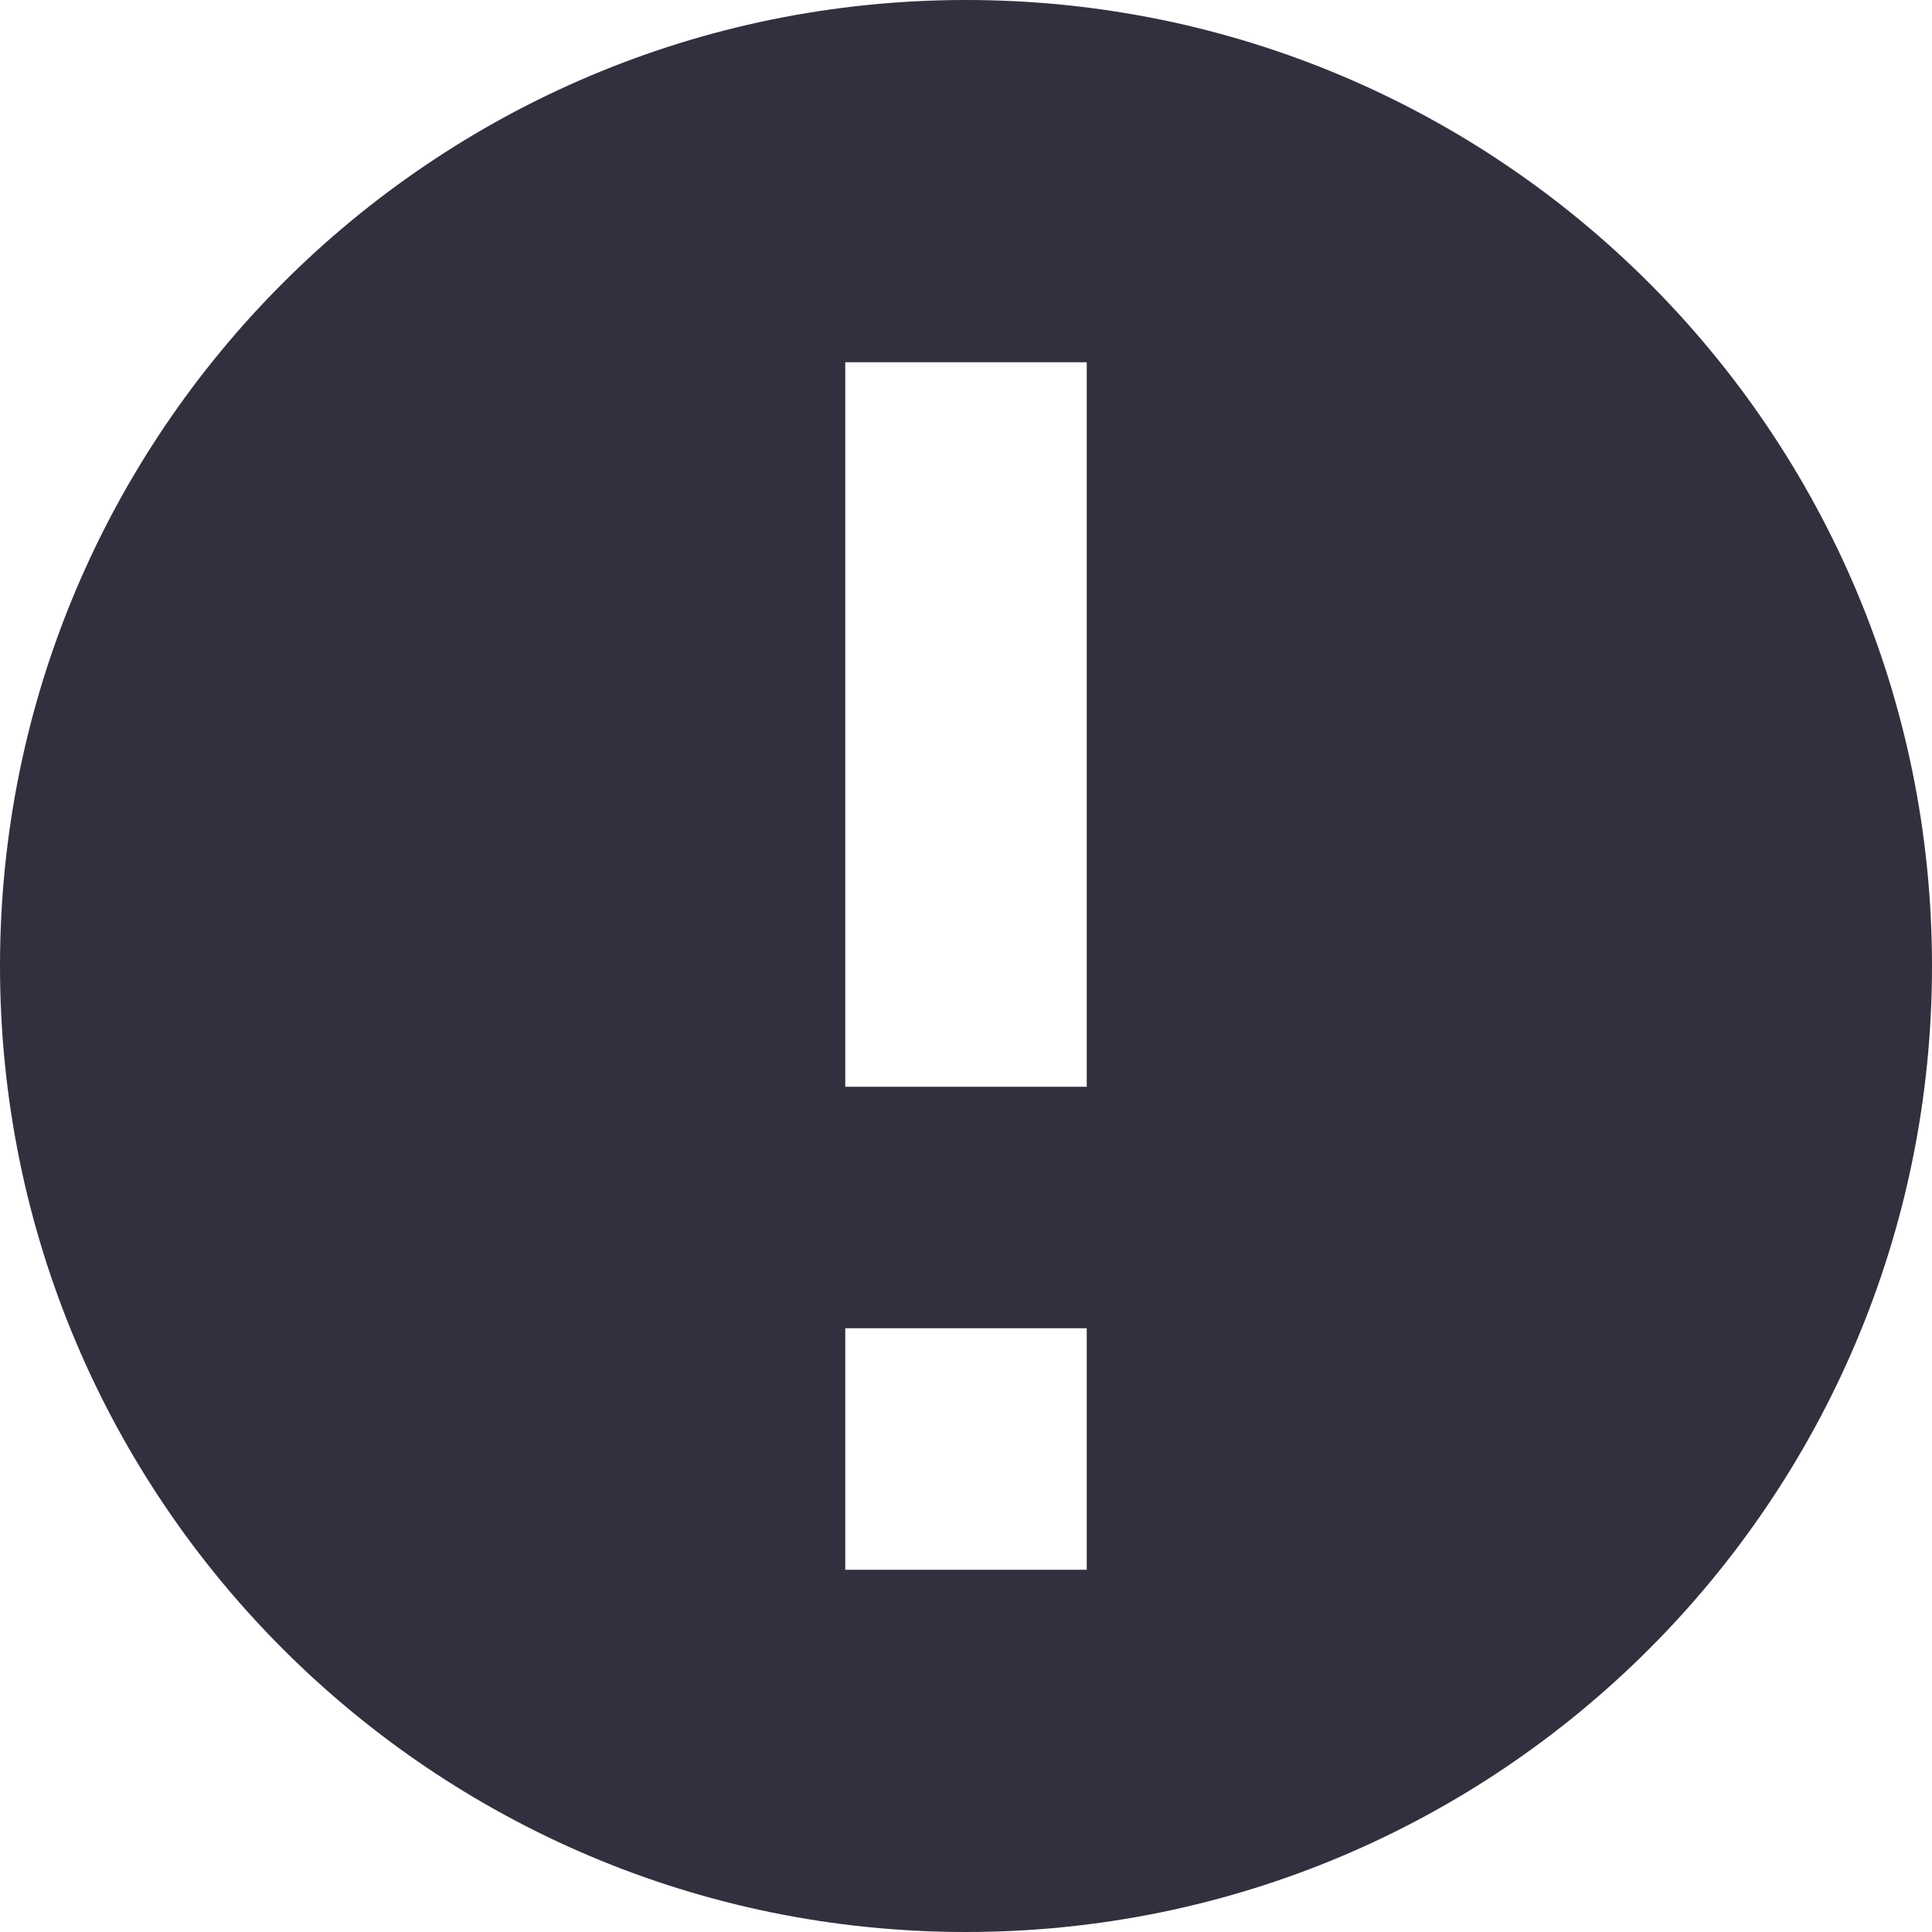 <svg width="28" height="28" viewBox="0 0 28 28" fill="none" xmlns="http://www.w3.org/2000/svg">
<g id="icon / alert">
<path id="Icon" fill-rule="evenodd" clip-rule="evenodd" d="M14 28C21.732 28 28 21.732 28 14C28 6.268 21.732 0 14 0C6.268 0 0 6.268 0 14C0 21.732 6.268 28 14 28ZM12.25 15.75V5.25H15.75V15.75H12.25ZM12.25 22.75V19.25H15.75V22.75H12.25Z" fill="#32303E"/>
</g>
</svg>
